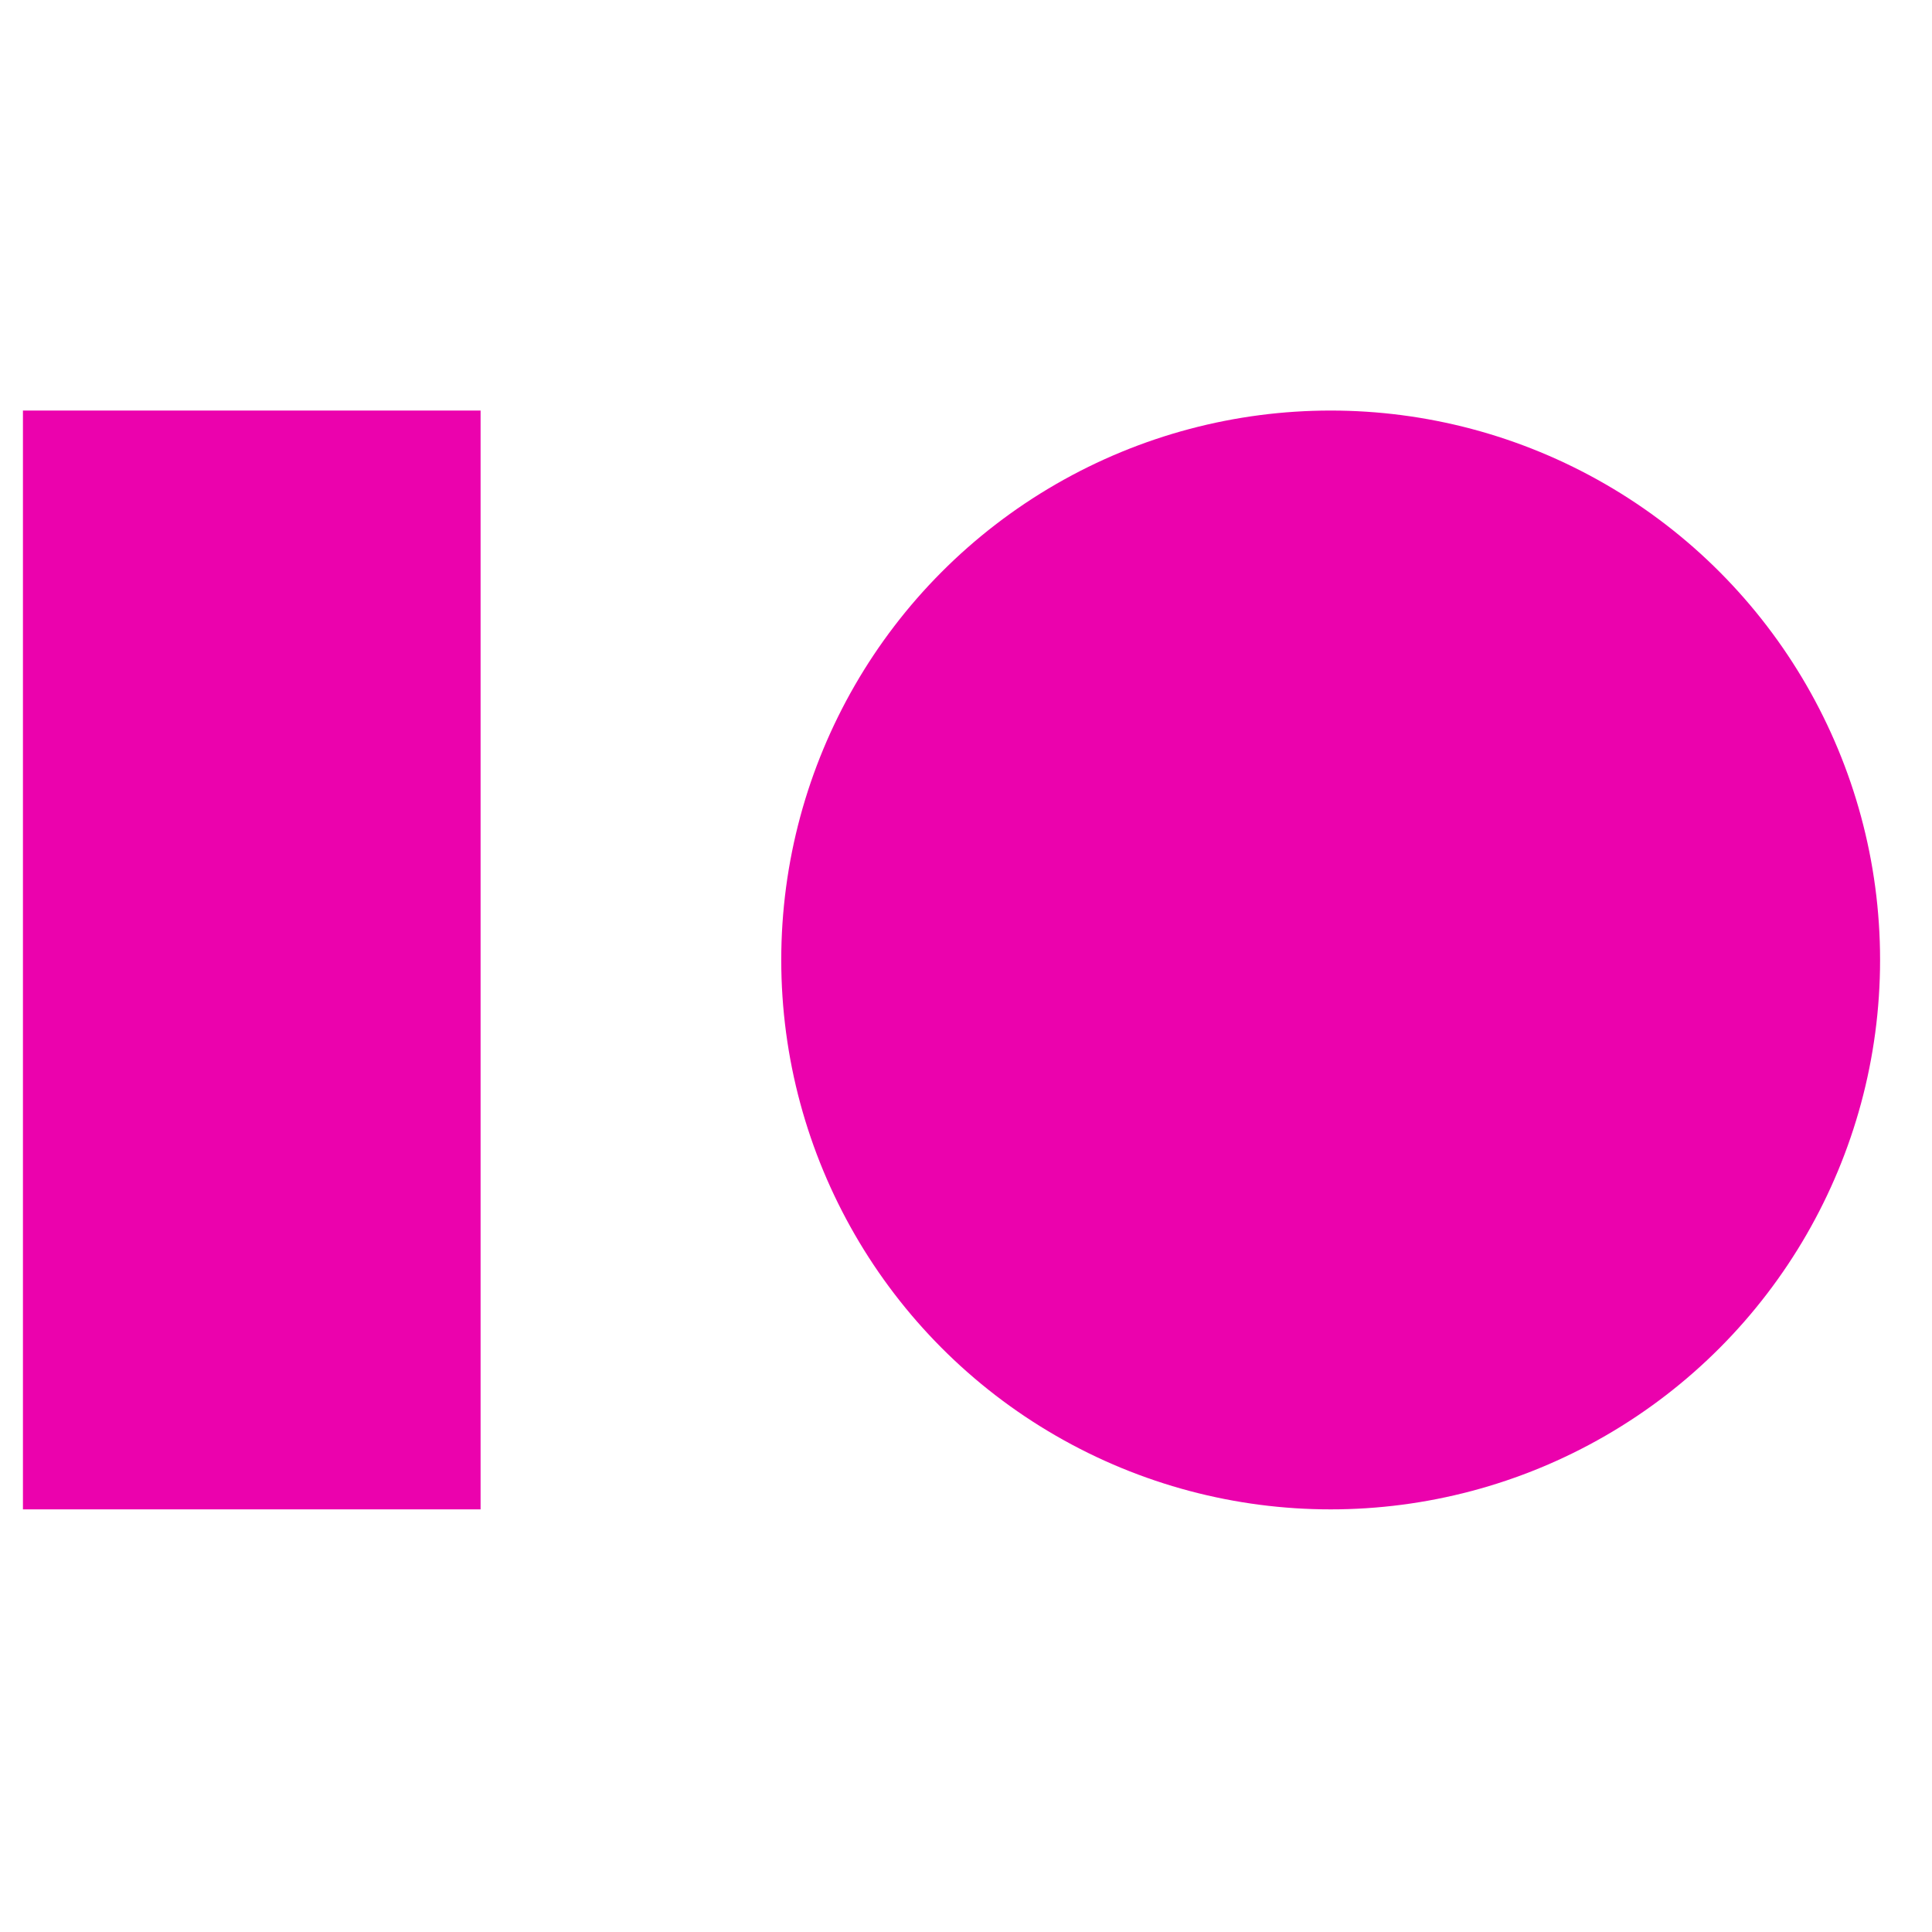 <svg id="Layer_1" data-name="Layer 1" xmlns="http://www.w3.org/2000/svg" viewBox="0 0 16 16"><defs><style>.cls-1{fill:#eb02ad;}</style></defs><rect class="cls-1" x="0.19" y="3.4" width="3.79" height="9.1"/><circle class="cls-1" cx="11.02" cy="7.95" r="4.55"/></svg>